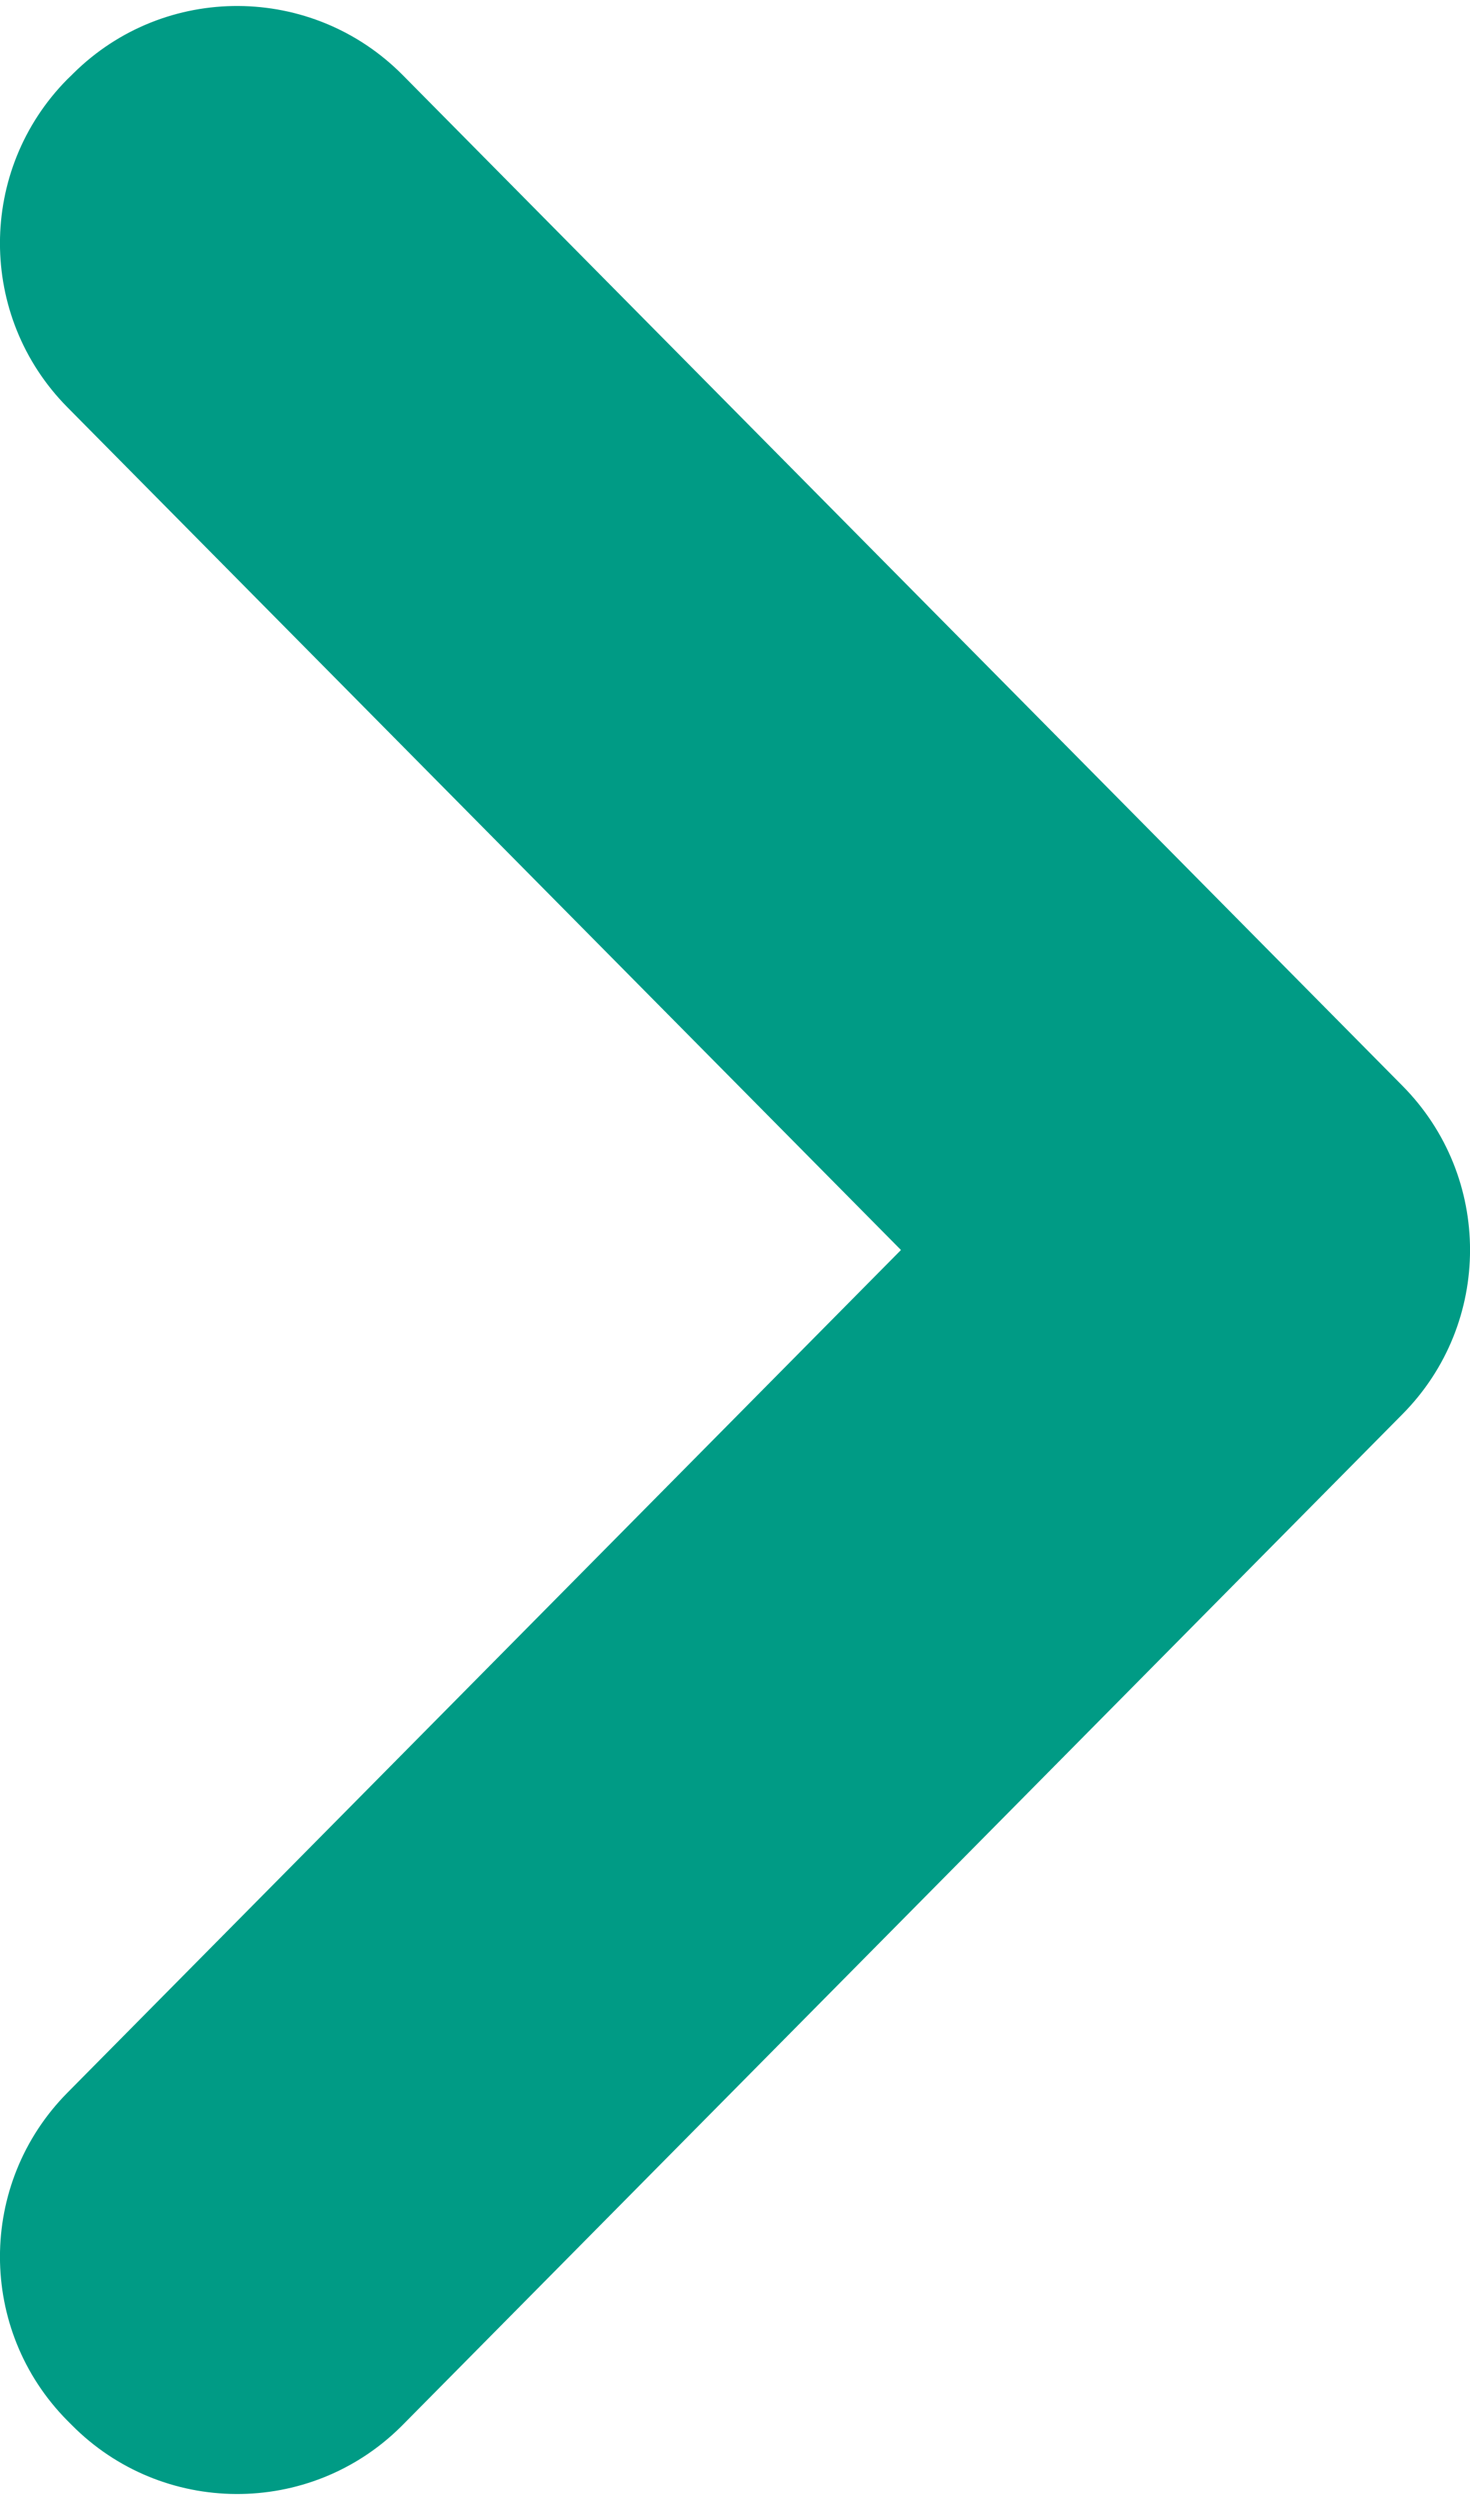 <svg width="10" height="17" viewBox="0 0 10 17" fill="none" xmlns="http://www.w3.org/2000/svg">
<path fill-rule="evenodd" clip-rule="evenodd" d="M6.129 8.5L0.458 14.231C-0.153 14.849 -0.153 15.843 0.458 16.46L0.487 16.489C1.102 17.111 2.106 17.117 2.728 16.501C2.732 16.497 2.736 16.493 2.74 16.489L9.542 9.615C10.153 8.997 10.153 8.003 9.542 7.385L2.74 0.511C2.124 -0.111 1.121 -0.117 0.499 0.499C0.495 0.503 0.491 0.507 0.487 0.511L0.458 0.539C-0.153 1.157 -0.153 2.151 0.458 2.769L6.129 8.5Z" fill="#009B85"/>
</svg>
